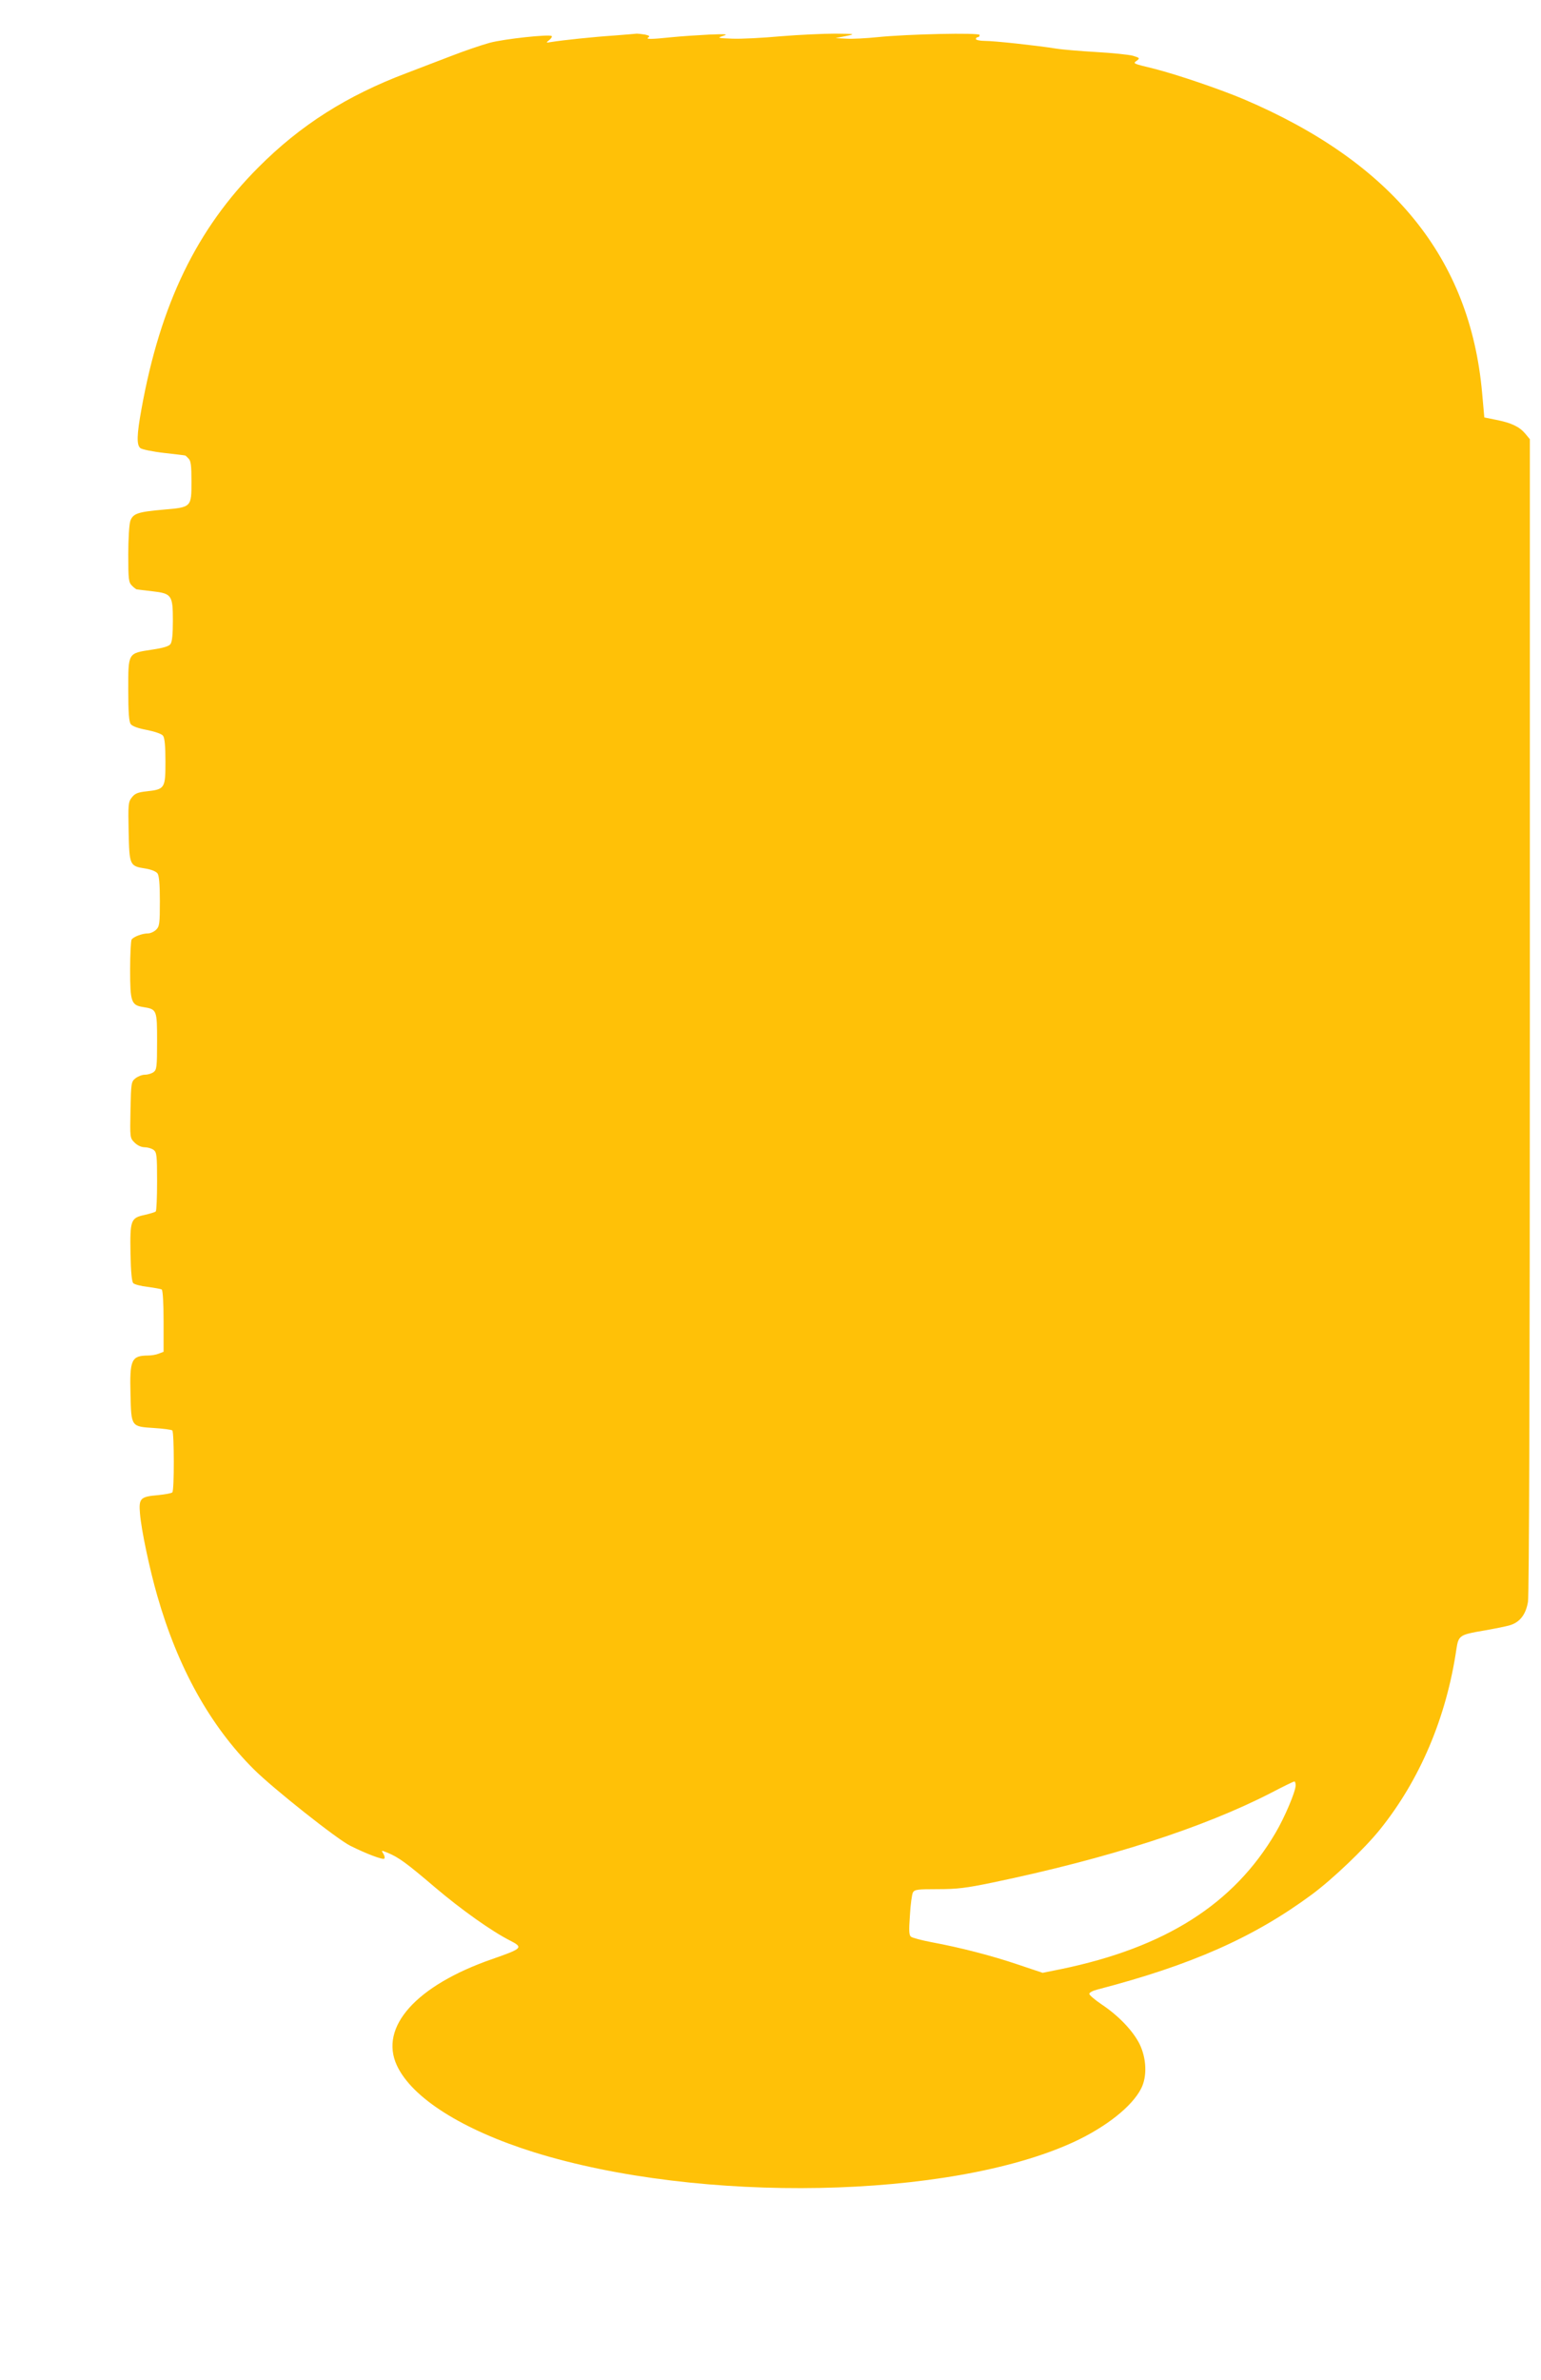 <?xml version="1.0" standalone="no"?>
<!DOCTYPE svg PUBLIC "-//W3C//DTD SVG 20010904//EN"
 "http://www.w3.org/TR/2001/REC-SVG-20010904/DTD/svg10.dtd">
<svg version="1.0" xmlns="http://www.w3.org/2000/svg"
 width="829pt" height="1280pt" viewBox="0 0 829 1280"
 preserveAspectRatio="xMidYMid meet">
<g transform="translate(0,1280) scale(0.1,-0.1)"
fill="#ffc107" stroke="none">
<path d="M3305 12609 c-107 -7 -279 -25 -340 -35 -28 -5 -29 -4 -11 10 11 9
17 18 14 22 -11 11 -254 -15 -333 -36 -44 -12 -138 -44 -210 -72 -71 -27 -177
-68 -235 -90 -324 -122 -574 -281 -800 -508 -332 -332 -527 -735 -629 -1300
-25 -137 -27 -193 -6 -210 9 -7 66 -19 128 -26 61 -7 113 -13 114 -14 1 0 9
-7 17 -16 13 -12 16 -39 16 -123 0 -140 0 -139 -152 -152 -137 -12 -163 -21
-177 -61 -6 -17 -11 -98 -11 -179 0 -136 2 -151 20 -169 11 -11 23 -20 27 -20
5 -1 42 -5 83 -10 104 -12 110 -21 110 -159 0 -72 -4 -113 -13 -125 -9 -12
-39 -21 -100 -30 -130 -20 -127 -15 -127 -216 0 -122 4 -171 13 -184 9 -12 40
-23 88 -32 44 -9 79 -21 86 -31 9 -11 13 -57 13 -139 0 -144 -3 -149 -102
-160 -47 -5 -63 -12 -79 -33 -19 -24 -20 -37 -17 -183 4 -182 5 -186 90 -199
31 -5 58 -16 65 -26 9 -11 13 -59 13 -150 0 -120 -2 -135 -20 -153 -11 -11
-31 -20 -44 -20 -31 0 -78 -18 -88 -33 -4 -7 -8 -80 -8 -162 0 -173 6 -191 70
-201 74 -12 75 -14 75 -184 0 -139 -2 -153 -19 -166 -11 -8 -32 -14 -47 -14
-15 0 -37 -9 -50 -19 -23 -18 -24 -25 -27 -170 -3 -150 -3 -151 22 -176 15
-15 36 -25 54 -25 15 0 37 -6 48 -14 17 -13 19 -28 19 -169 0 -86 -3 -158 -7
-162 -3 -4 -30 -12 -60 -19 -75 -16 -79 -28 -76 -208 2 -100 7 -151 15 -159 7
-7 42 -16 78 -20 36 -5 70 -11 75 -14 6 -4 10 -77 10 -171 l0 -164 -26 -10
c-14 -6 -40 -10 -57 -10 -90 -1 -100 -21 -95 -209 4 -175 3 -173 127 -181 49
-3 93 -9 98 -13 10 -11 11 -323 0 -333 -4 -5 -39 -11 -77 -15 -95 -8 -104 -17
-97 -99 7 -88 52 -300 93 -442 111 -388 285 -700 519 -933 102 -102 450 -378
520 -412 90 -45 175 -76 182 -69 4 4 2 16 -5 27 -12 19 -12 19 25 4 59 -25 99
-54 254 -186 140 -119 305 -236 402 -285 74 -38 68 -43 -95 -100 -409 -142
-609 -365 -513 -572 81 -175 354 -347 738 -467 893 -278 2236 -252 2903 55
173 80 314 191 363 288 33 65 29 162 -9 240 -36 71 -113 152 -205 213 -35 24
-65 49 -65 56 0 7 19 17 43 23 507 132 841 280 1154 511 111 82 283 246 366
349 215 267 358 603 412 972 11 72 18 77 144 98 63 11 128 24 146 30 53 17 84
59 95 126 6 37 10 1204 10 3156 l0 3096 -25 30 c-31 37 -75 58 -156 74 l-64
13 -12 134 c-65 722 -481 1235 -1279 1576 -127 54 -362 134 -484 165 -119 29
-116 28 -94 44 17 13 15 15 -21 26 -22 6 -110 15 -195 20 -85 5 -185 13 -221
19 -101 16 -328 41 -381 41 -27 0 -48 5 -48 10 0 6 5 10 10 10 6 0 10 5 10 12
0 13 -386 5 -551 -12 -58 -6 -132 -10 -165 -8 l-59 3 55 11 c54 11 53 12 -58
13 -62 0 -193 -6 -291 -14 -97 -9 -215 -15 -262 -13 -79 3 -82 4 -49 15 30 9
18 11 -75 7 -60 -3 -150 -9 -200 -14 -114 -12 -144 -12 -127 -1 10 6 4 10 -18
15 -18 3 -38 5 -44 5 -6 -1 -60 -5 -121 -10z m3665 -9411 c0 -33 -59 -172
-108 -255 -225 -383 -593 -617 -1154 -733 l-99 -20 -134 45 c-142 48 -309 91
-465 120 -52 10 -101 23 -109 29 -11 8 -12 32 -6 115 3 58 11 113 16 123 9 16
25 18 134 18 104 0 153 6 297 36 619 129 1131 294 1498 483 63 33 118 60 123
60 4 1 7 -9 7 -21z"/>
</g>
</svg>
